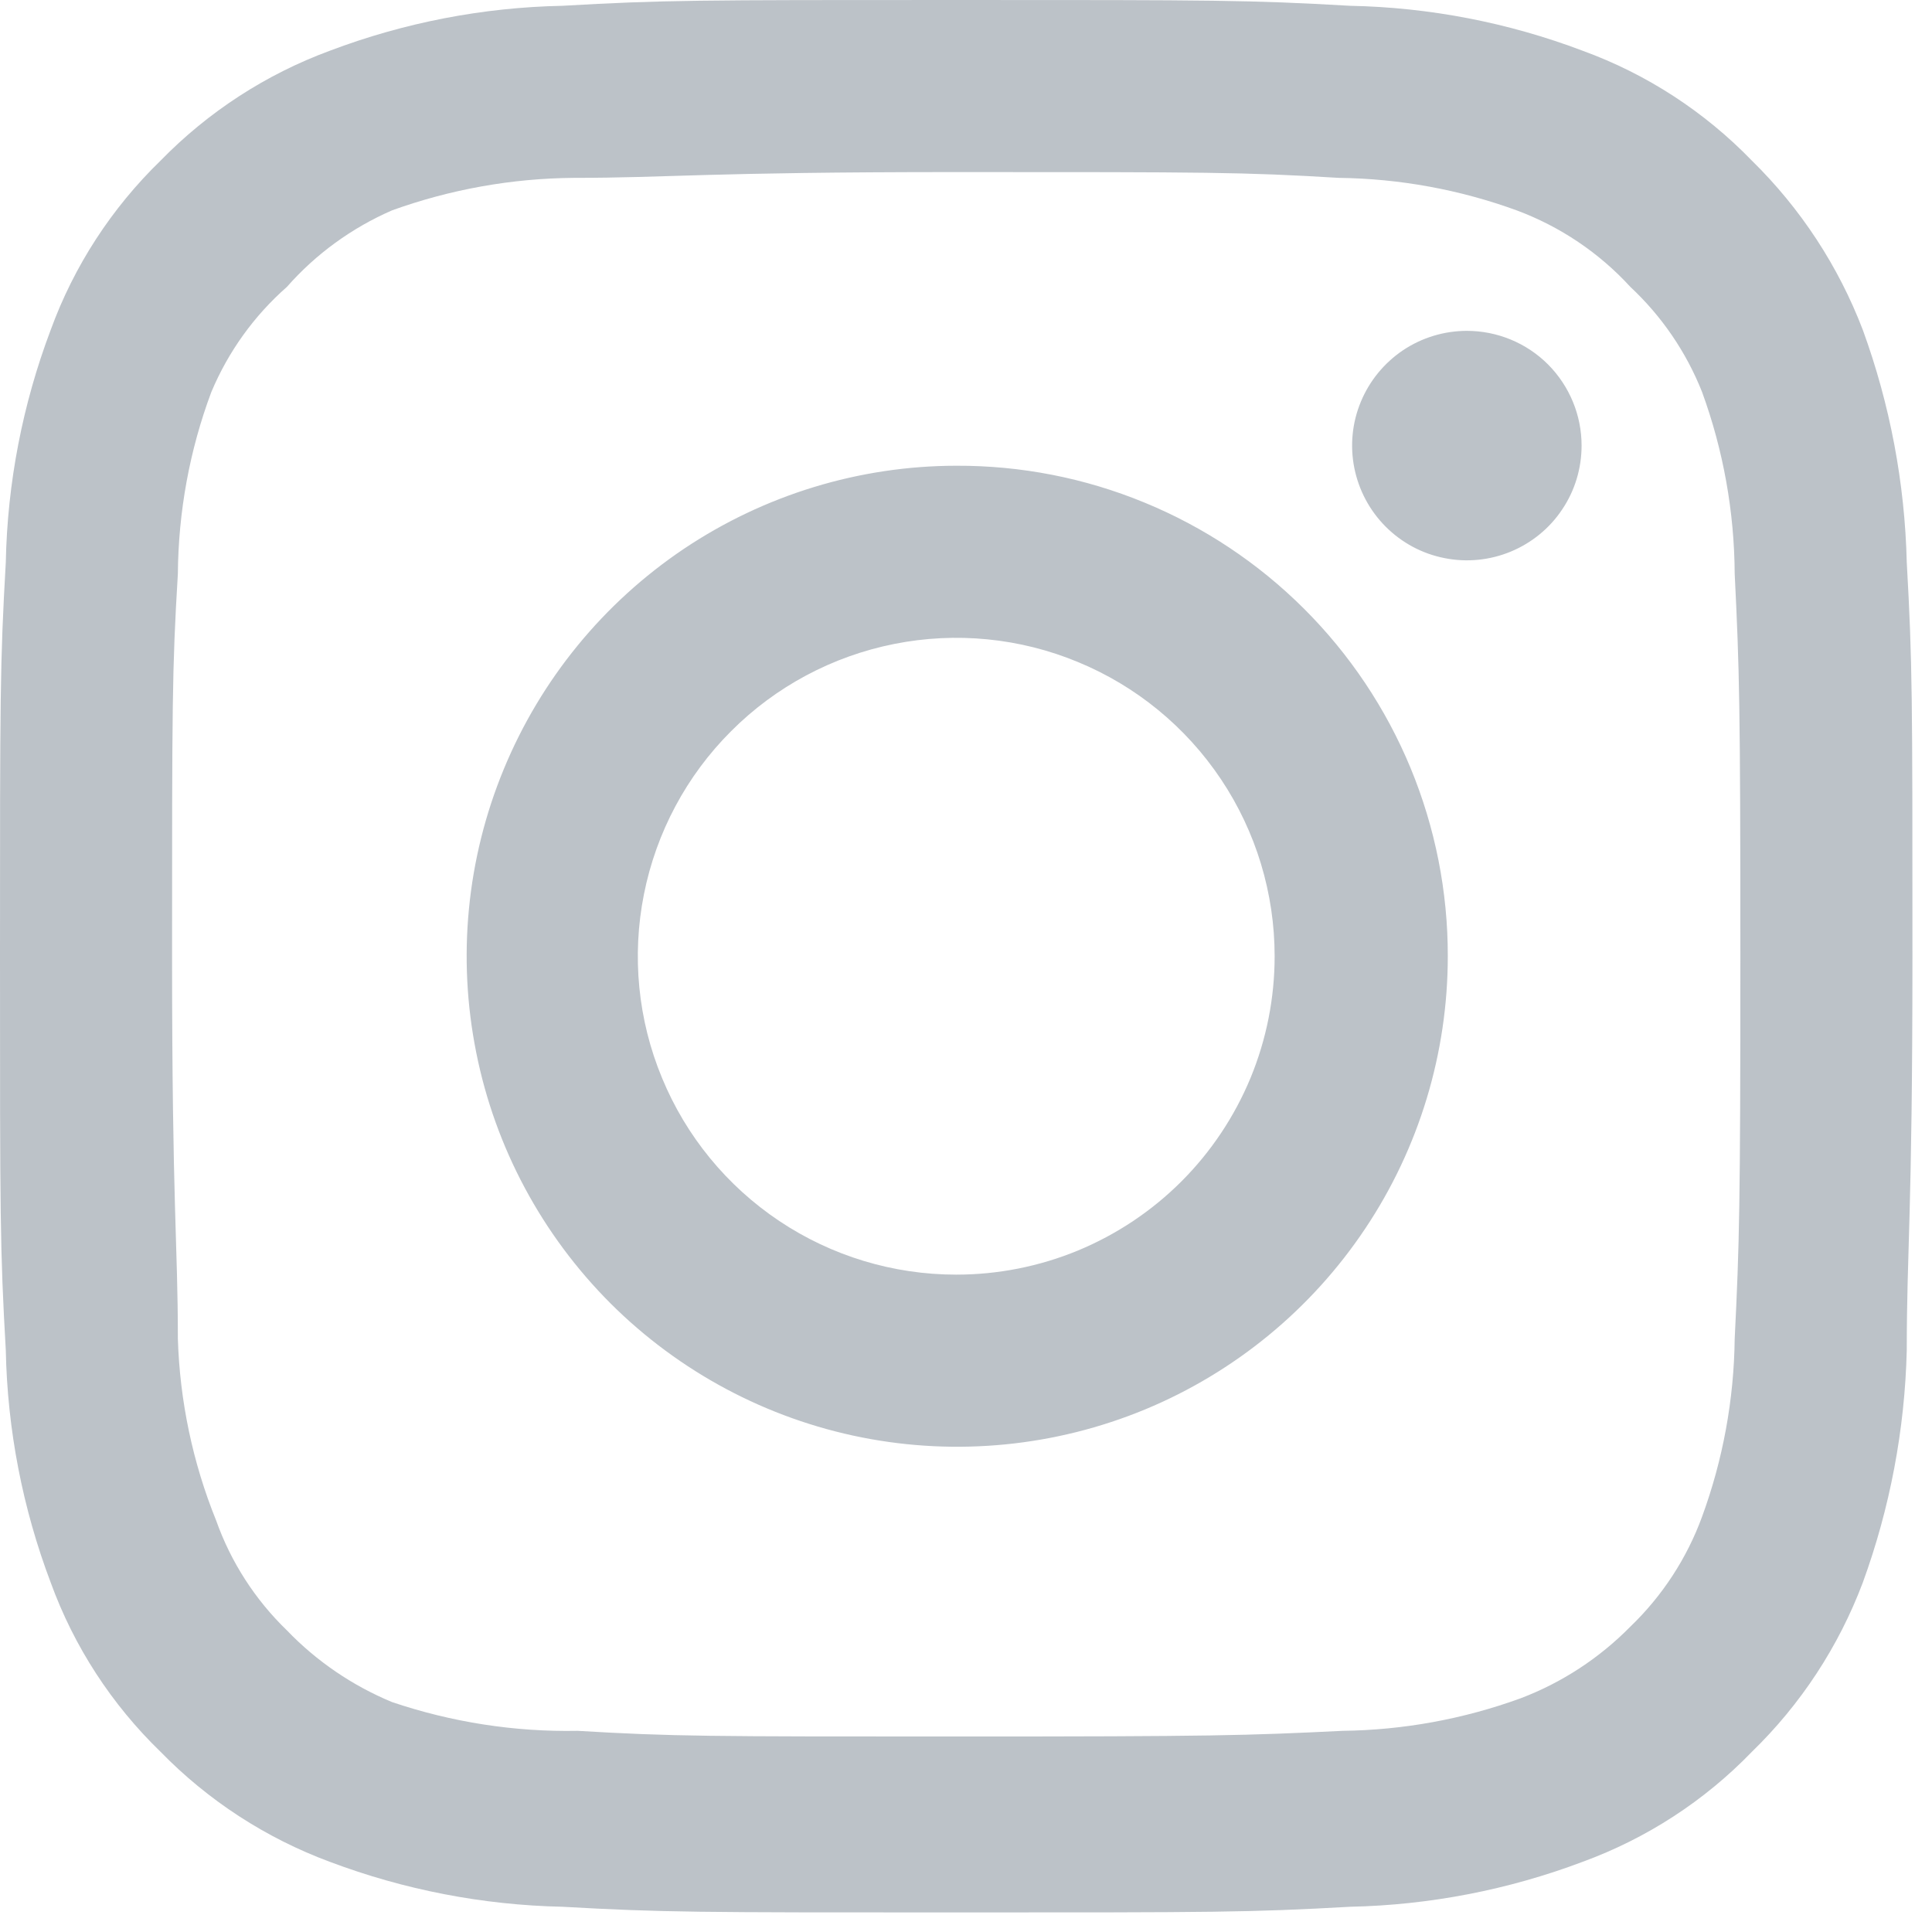 <svg width="16" height="16" viewBox="0 0 16 16" fill="none" xmlns="http://www.w3.org/2000/svg">
<path d="M12.148 2.74C11.96 2.74 11.776 2.796 11.62 2.9C11.464 3.005 11.342 3.153 11.27 3.327C11.198 3.5 11.179 3.691 11.216 3.876C11.253 4.06 11.343 4.229 11.476 4.362C11.609 4.495 11.778 4.586 11.963 4.622C12.147 4.659 12.338 4.64 12.512 4.568C12.685 4.496 12.834 4.375 12.938 4.218C13.043 4.062 13.098 3.878 13.098 3.69C13.098 3.438 12.998 3.197 12.82 3.018C12.642 2.84 12.4 2.74 12.148 2.74ZM15.791 4.657C15.775 3.999 15.652 3.349 15.427 2.732C15.225 2.204 14.912 1.726 14.508 1.33C14.116 0.925 13.637 0.613 13.106 0.42C12.491 0.187 11.84 0.061 11.182 0.048C10.342 -4.42522e-08 10.073 0 7.919 0C5.765 0 5.496 -4.42522e-08 4.657 0.048C3.999 0.061 3.348 0.187 2.732 0.42C2.203 0.615 1.724 0.926 1.33 1.33C0.925 1.723 0.613 2.202 0.42 2.732C0.187 3.348 0.061 3.999 0.048 4.657C-4.42522e-08 5.496 0 5.765 0 7.919C0 10.073 -4.42522e-08 10.342 0.048 11.182C0.061 11.84 0.187 12.491 0.42 13.106C0.613 13.637 0.925 14.116 1.33 14.508C1.724 14.912 2.203 15.223 2.732 15.419C3.348 15.651 3.999 15.777 4.657 15.791C5.496 15.838 5.765 15.838 7.919 15.838C10.073 15.838 10.342 15.838 11.182 15.791C11.84 15.777 12.491 15.651 13.106 15.419C13.637 15.225 14.116 14.914 14.508 14.508C14.914 14.114 15.227 13.636 15.427 13.106C15.652 12.489 15.775 11.839 15.791 11.182C15.791 10.342 15.838 10.073 15.838 7.919C15.838 5.765 15.838 5.496 15.791 4.657ZM14.366 11.087C14.36 11.59 14.269 12.088 14.096 12.56C13.97 12.905 13.767 13.216 13.502 13.471C13.245 13.732 12.935 13.935 12.592 14.065C12.119 14.237 11.621 14.328 11.119 14.334C10.327 14.373 10.034 14.381 7.951 14.381C5.868 14.381 5.575 14.381 4.783 14.334C4.261 14.344 3.742 14.263 3.247 14.096C2.919 13.96 2.622 13.758 2.376 13.502C2.113 13.248 1.912 12.936 1.79 12.592C1.596 12.113 1.489 11.603 1.473 11.087C1.473 10.295 1.425 10.002 1.425 7.919C1.425 5.836 1.425 5.543 1.473 4.752C1.477 4.238 1.57 3.728 1.75 3.247C1.89 2.913 2.104 2.615 2.376 2.376C2.616 2.103 2.914 1.887 3.247 1.742C3.73 1.568 4.238 1.477 4.752 1.473C5.543 1.473 5.836 1.425 7.919 1.425C10.002 1.425 10.295 1.425 11.087 1.473C11.59 1.479 12.088 1.57 12.56 1.742C12.92 1.876 13.243 2.093 13.502 2.376C13.762 2.619 13.965 2.916 14.096 3.247C14.272 3.729 14.363 4.238 14.366 4.752C14.405 5.543 14.413 5.836 14.413 7.919C14.413 10.002 14.405 10.295 14.366 11.087ZM7.919 3.857C7.116 3.858 6.331 4.098 5.664 4.545C4.997 4.993 4.478 5.628 4.172 6.37C3.865 7.113 3.786 7.929 3.944 8.717C4.101 9.504 4.489 10.227 5.057 10.795C5.626 11.362 6.35 11.748 7.137 11.904C7.925 12.06 8.742 11.979 9.484 11.672C10.226 11.364 10.86 10.843 11.306 10.175C11.752 9.508 11.99 8.722 11.99 7.919C11.991 7.385 11.886 6.855 11.682 6.361C11.478 5.868 11.178 5.419 10.799 5.041C10.421 4.664 9.972 4.365 9.478 4.162C8.983 3.958 8.454 3.855 7.919 3.857ZM7.919 10.556C7.398 10.556 6.888 10.402 6.454 10.112C6.02 9.822 5.682 9.41 5.483 8.928C5.283 8.447 5.231 7.916 5.333 7.405C5.435 6.893 5.686 6.423 6.055 6.055C6.423 5.686 6.893 5.435 7.405 5.333C7.916 5.231 8.447 5.283 8.928 5.483C9.41 5.682 9.822 6.02 10.112 6.454C10.402 6.888 10.556 7.398 10.556 7.919C10.556 8.266 10.488 8.608 10.356 8.928C10.223 9.248 10.029 9.539 9.784 9.784C9.539 10.029 9.248 10.223 8.928 10.356C8.608 10.488 8.266 10.556 7.919 10.556Z" fill="#BCC2C8"/>
</svg>
